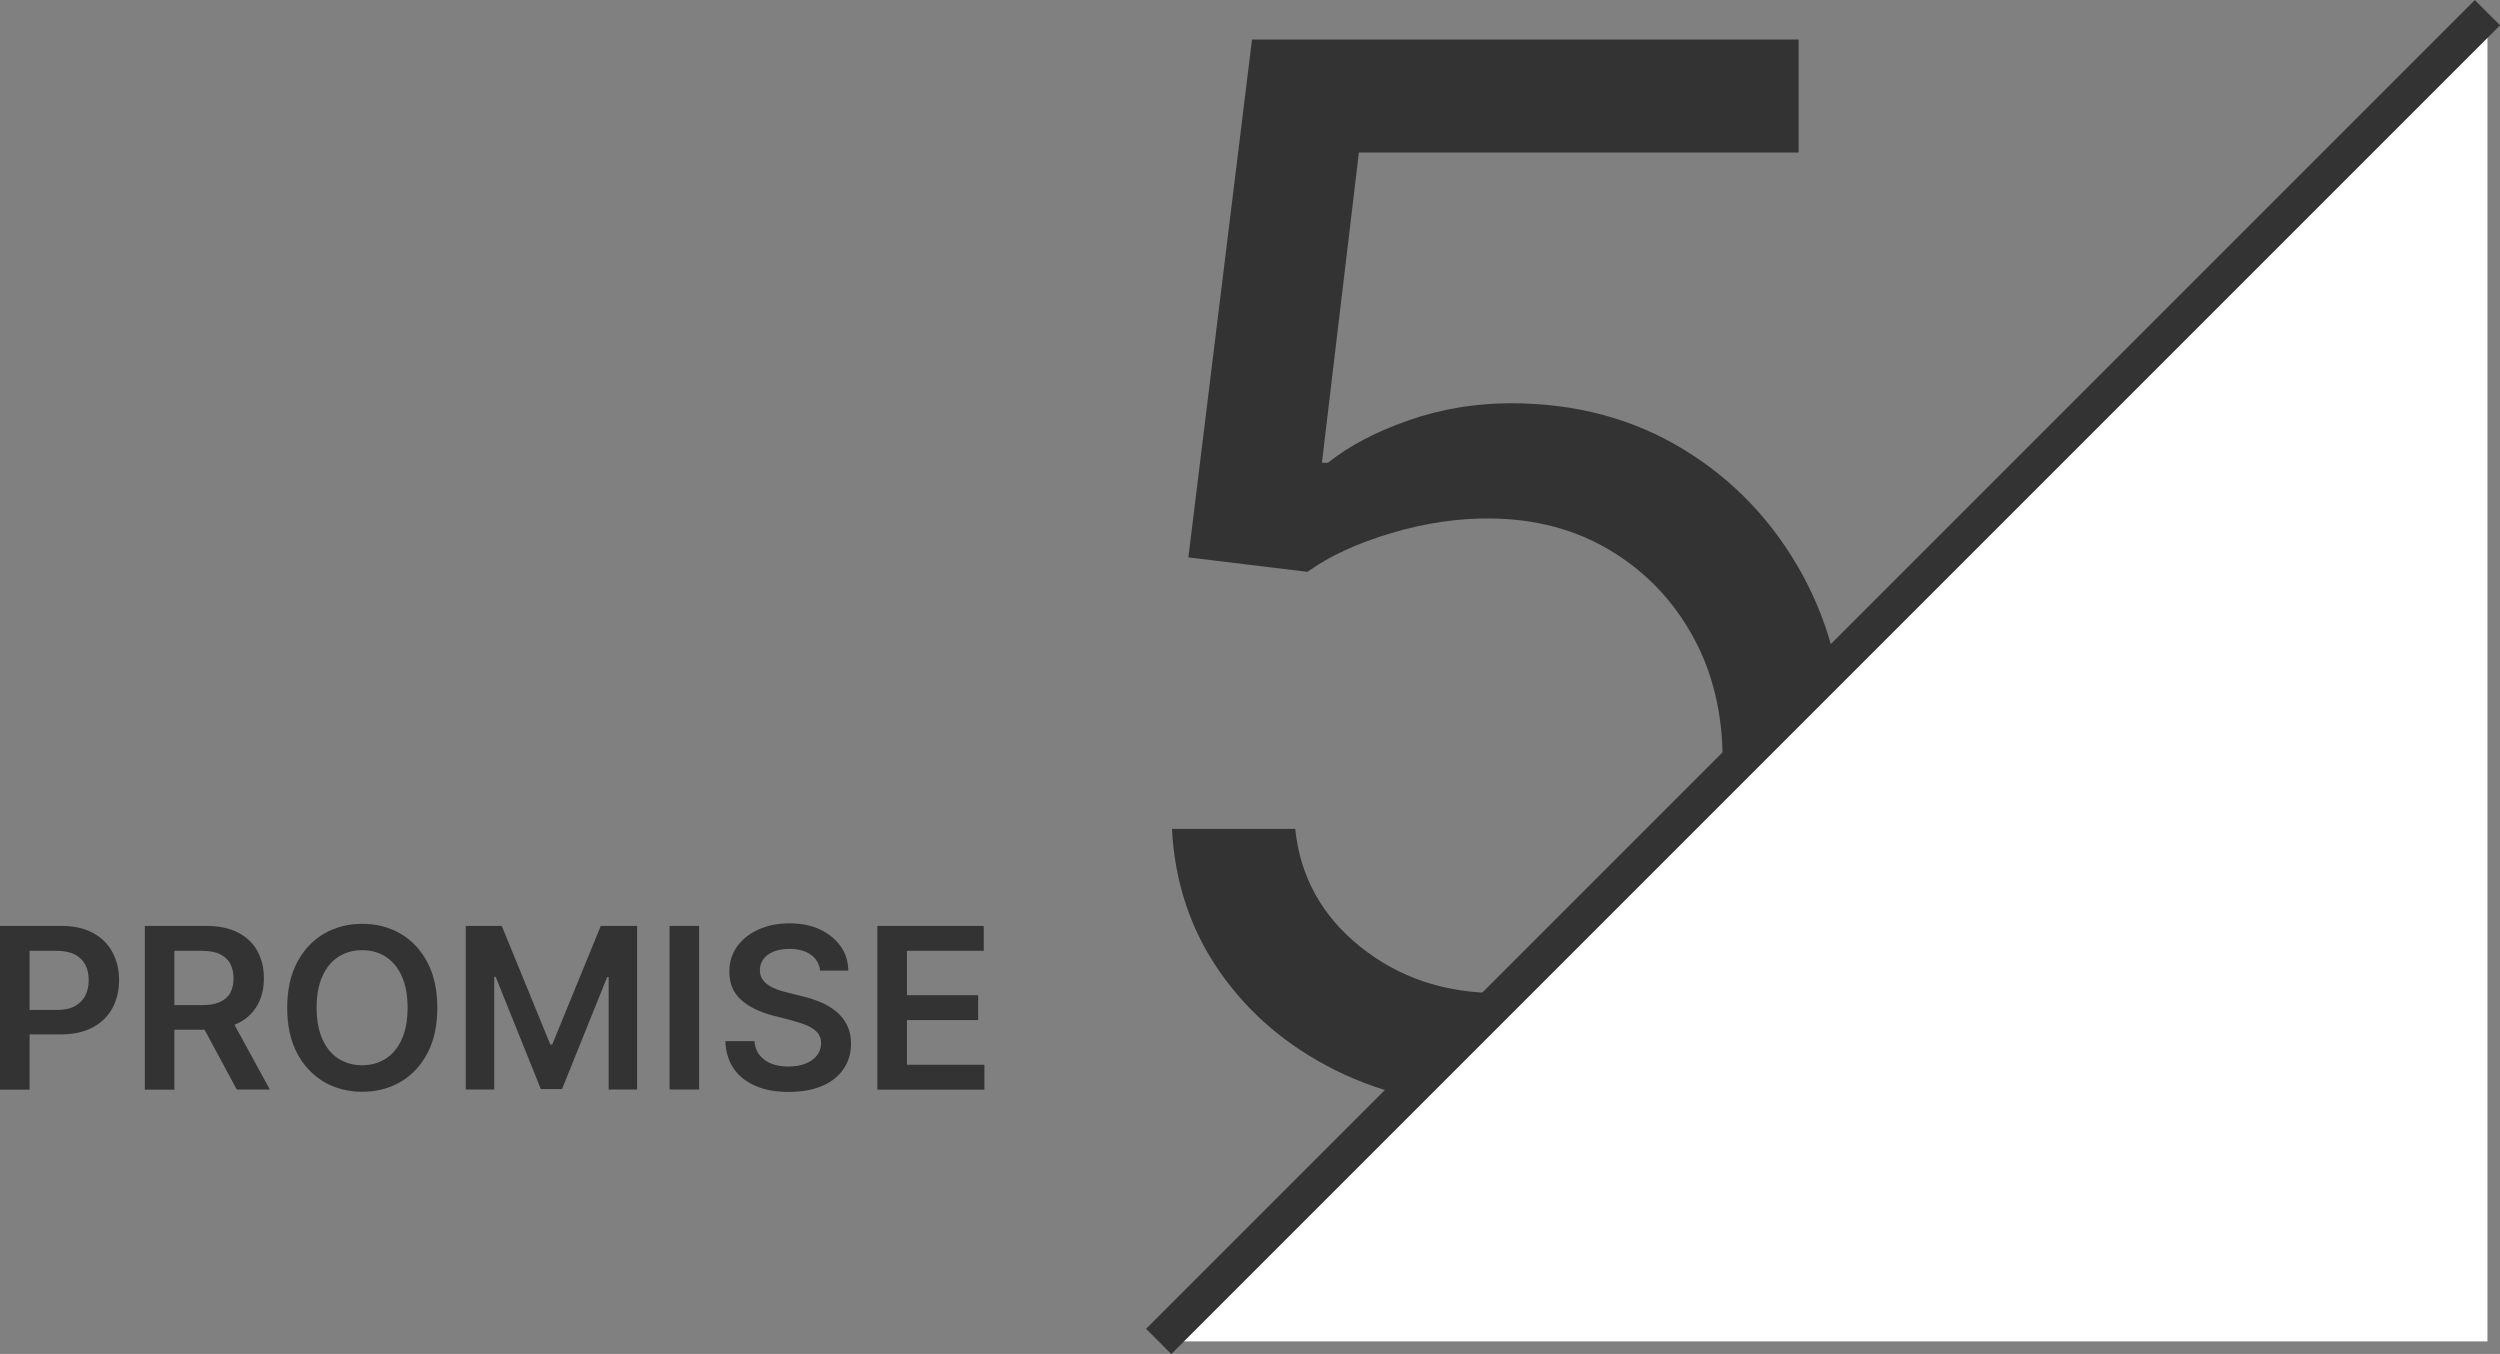 <?xml version="1.0" encoding="UTF-8"?><svg id="_レイヤー_2" xmlns="http://www.w3.org/2000/svg" viewBox="0 0 155.55 84.24"><rect x="0" y="0" width="155.55" height="84.24" fill="#808080" stroke="none"/><defs><style>.cls-1{fill:#fff;}.cls-2{fill:#333;}</style></defs><g id="promise_num5"><g><path class="cls-2" d="M0,67.79v-10.18H3.82c.78,0,1.44,.15,1.97,.44,.53,.29,.94,.69,1.21,1.2s.41,1.09,.41,1.73-.14,1.23-.41,1.74c-.28,.51-.68,.91-1.22,1.2s-1.2,.44-1.98,.44H1.26v-1.52H3.54c.46,0,.83-.08,1.12-.24,.29-.16,.51-.38,.65-.66,.14-.28,.21-.6,.21-.96s-.07-.68-.21-.95c-.14-.27-.36-.49-.65-.64-.29-.15-.67-.23-1.13-.23H1.84v8.64H0Z"/><path class="cls-2" d="M9.01,67.79v-10.18h3.82c.78,0,1.44,.14,1.97,.41,.53,.27,.94,.65,1.21,1.14,.27,.49,.41,1.06,.41,1.71s-.14,1.22-.42,1.7c-.28,.48-.68,.85-1.22,1.11-.54,.26-1.2,.39-1.98,.39h-2.72v-1.53h2.47c.46,0,.83-.06,1.12-.19,.29-.13,.51-.31,.65-.56,.14-.25,.21-.55,.21-.91s-.07-.67-.21-.93-.36-.45-.65-.59-.67-.2-1.13-.2h-1.69v8.64h-1.84Zm5.26-4.61l2.52,4.61h-2.06l-2.48-4.61h2.01Z"/><path class="cls-2" d="M27.21,62.7c0,1.1-.2,2.04-.61,2.82-.41,.78-.97,1.38-1.67,1.79-.7,.41-1.5,.62-2.39,.62s-1.69-.21-2.39-.62c-.7-.42-1.26-1.01-1.67-1.79-.41-.78-.61-1.72-.61-2.81s.2-2.04,.61-2.82c.41-.78,.97-1.38,1.67-1.79,.7-.41,1.5-.62,2.39-.62s1.69,.21,2.39,.62c.7,.41,1.26,1.01,1.67,1.79,.41,.78,.61,1.72,.61,2.82Zm-1.85,0c0-.77-.12-1.42-.36-1.96-.24-.53-.57-.93-1-1.21s-.91-.41-1.47-.41-1.04,.14-1.47,.41-.76,.68-1,1.21c-.24,.53-.36,1.18-.36,1.96s.12,1.42,.36,1.96c.24,.53,.57,.94,1,1.21s.91,.41,1.47,.41,1.04-.14,1.47-.41,.76-.68,1-1.21c.24-.53,.36-1.18,.36-1.96Z"/><path class="cls-2" d="M28.96,57.61h2.26l3.02,7.38h.12l3.02-7.38h2.26v10.18h-1.77v-7h-.09l-2.81,6.97h-1.32l-2.81-6.98h-.09v7.01h-1.77v-10.18Z"/><path class="cls-2" d="M43.5,57.61v10.18h-1.84v-10.18h1.84Z"/><path class="cls-2" d="M51.03,60.41c-.05-.43-.24-.77-.58-1.01-.34-.24-.79-.36-1.33-.36-.38,0-.71,.06-.99,.17-.28,.12-.49,.27-.63,.47-.15,.2-.22,.43-.22,.68,0,.21,.05,.4,.15,.55,.1,.16,.23,.29,.4,.4,.17,.11,.36,.2,.56,.27s.41,.13,.62,.18l.95,.24c.38,.09,.75,.21,1.11,.36,.36,.15,.68,.35,.96,.58,.28,.23,.51,.51,.67,.84,.17,.33,.25,.71,.25,1.15,0,.6-.15,1.12-.46,1.57-.3,.45-.74,.81-1.32,1.06-.58,.25-1.27,.38-2.09,.38s-1.48-.12-2.06-.37c-.58-.25-1.04-.6-1.36-1.07-.33-.47-.5-1.04-.53-1.72h1.81c.03,.35,.14,.65,.33,.88,.19,.24,.44,.41,.75,.53,.31,.12,.66,.17,1.04,.17s.75-.06,1.06-.18c.3-.12,.54-.29,.71-.51,.17-.22,.26-.47,.26-.76,0-.27-.08-.48-.23-.66-.15-.17-.37-.32-.64-.44s-.59-.22-.96-.32l-1.16-.3c-.84-.22-1.5-.54-1.99-.98-.49-.44-.73-1.02-.73-1.75,0-.6,.16-1.12,.49-1.58,.33-.45,.77-.8,1.33-1.05,.56-.25,1.2-.38,1.91-.38s1.36,.12,1.9,.38c.55,.25,.97,.6,1.29,1.04s.47,.95,.48,1.52h-1.77Z"/><path class="cls-2" d="M54.59,67.79v-10.18h6.62v1.55h-4.78v2.76h4.43v1.55h-4.43v2.78h4.82v1.55h-6.66Z"/></g><path class="cls-2" d="M93.24,68.84c-3.75,0-7.13-.75-10.13-2.24s-5.41-3.54-7.22-6.14-2.8-5.56-2.97-8.89h7.67c.3,2.96,1.65,5.41,4.04,7.33,2.4,1.93,5.27,2.89,8.61,2.89,2.68,0,5.08-.63,7.18-1.89,2.1-1.26,3.75-2.99,4.95-5.19,1.2-2.21,1.81-4.7,1.81-7.5s-.62-5.41-1.87-7.65c-1.25-2.25-2.96-4.02-5.13-5.32-2.17-1.3-4.66-1.96-7.45-1.98-2-.02-4.06,.28-6.17,.91-2.11,.63-3.85,1.43-5.21,2.41l-7.41-.9,3.96-32.22h34.01v7.03h-27.36l-2.3,19.3h.38c1.34-1.07,3.03-1.95,5.05-2.65,2.02-.7,4.13-1.05,6.33-1.05,4.01,0,7.58,.95,10.72,2.86,3.14,1.91,5.61,4.51,7.42,7.81,1.8,3.3,2.7,7.07,2.7,11.31s-.93,7.9-2.8,11.17c-1.86,3.27-4.43,5.85-7.69,7.73-3.26,1.89-6.97,2.83-11.12,2.83Z"/><polygon class="cls-1" points="72.1 83.46 154.77 .78 154.77 83.46 72.1 83.46"/><rect class="cls-2" x="54.97" y="41.01" width="116.92" height="2.22" transform="translate(3.44 92.55) rotate(-45)"/></g></svg>